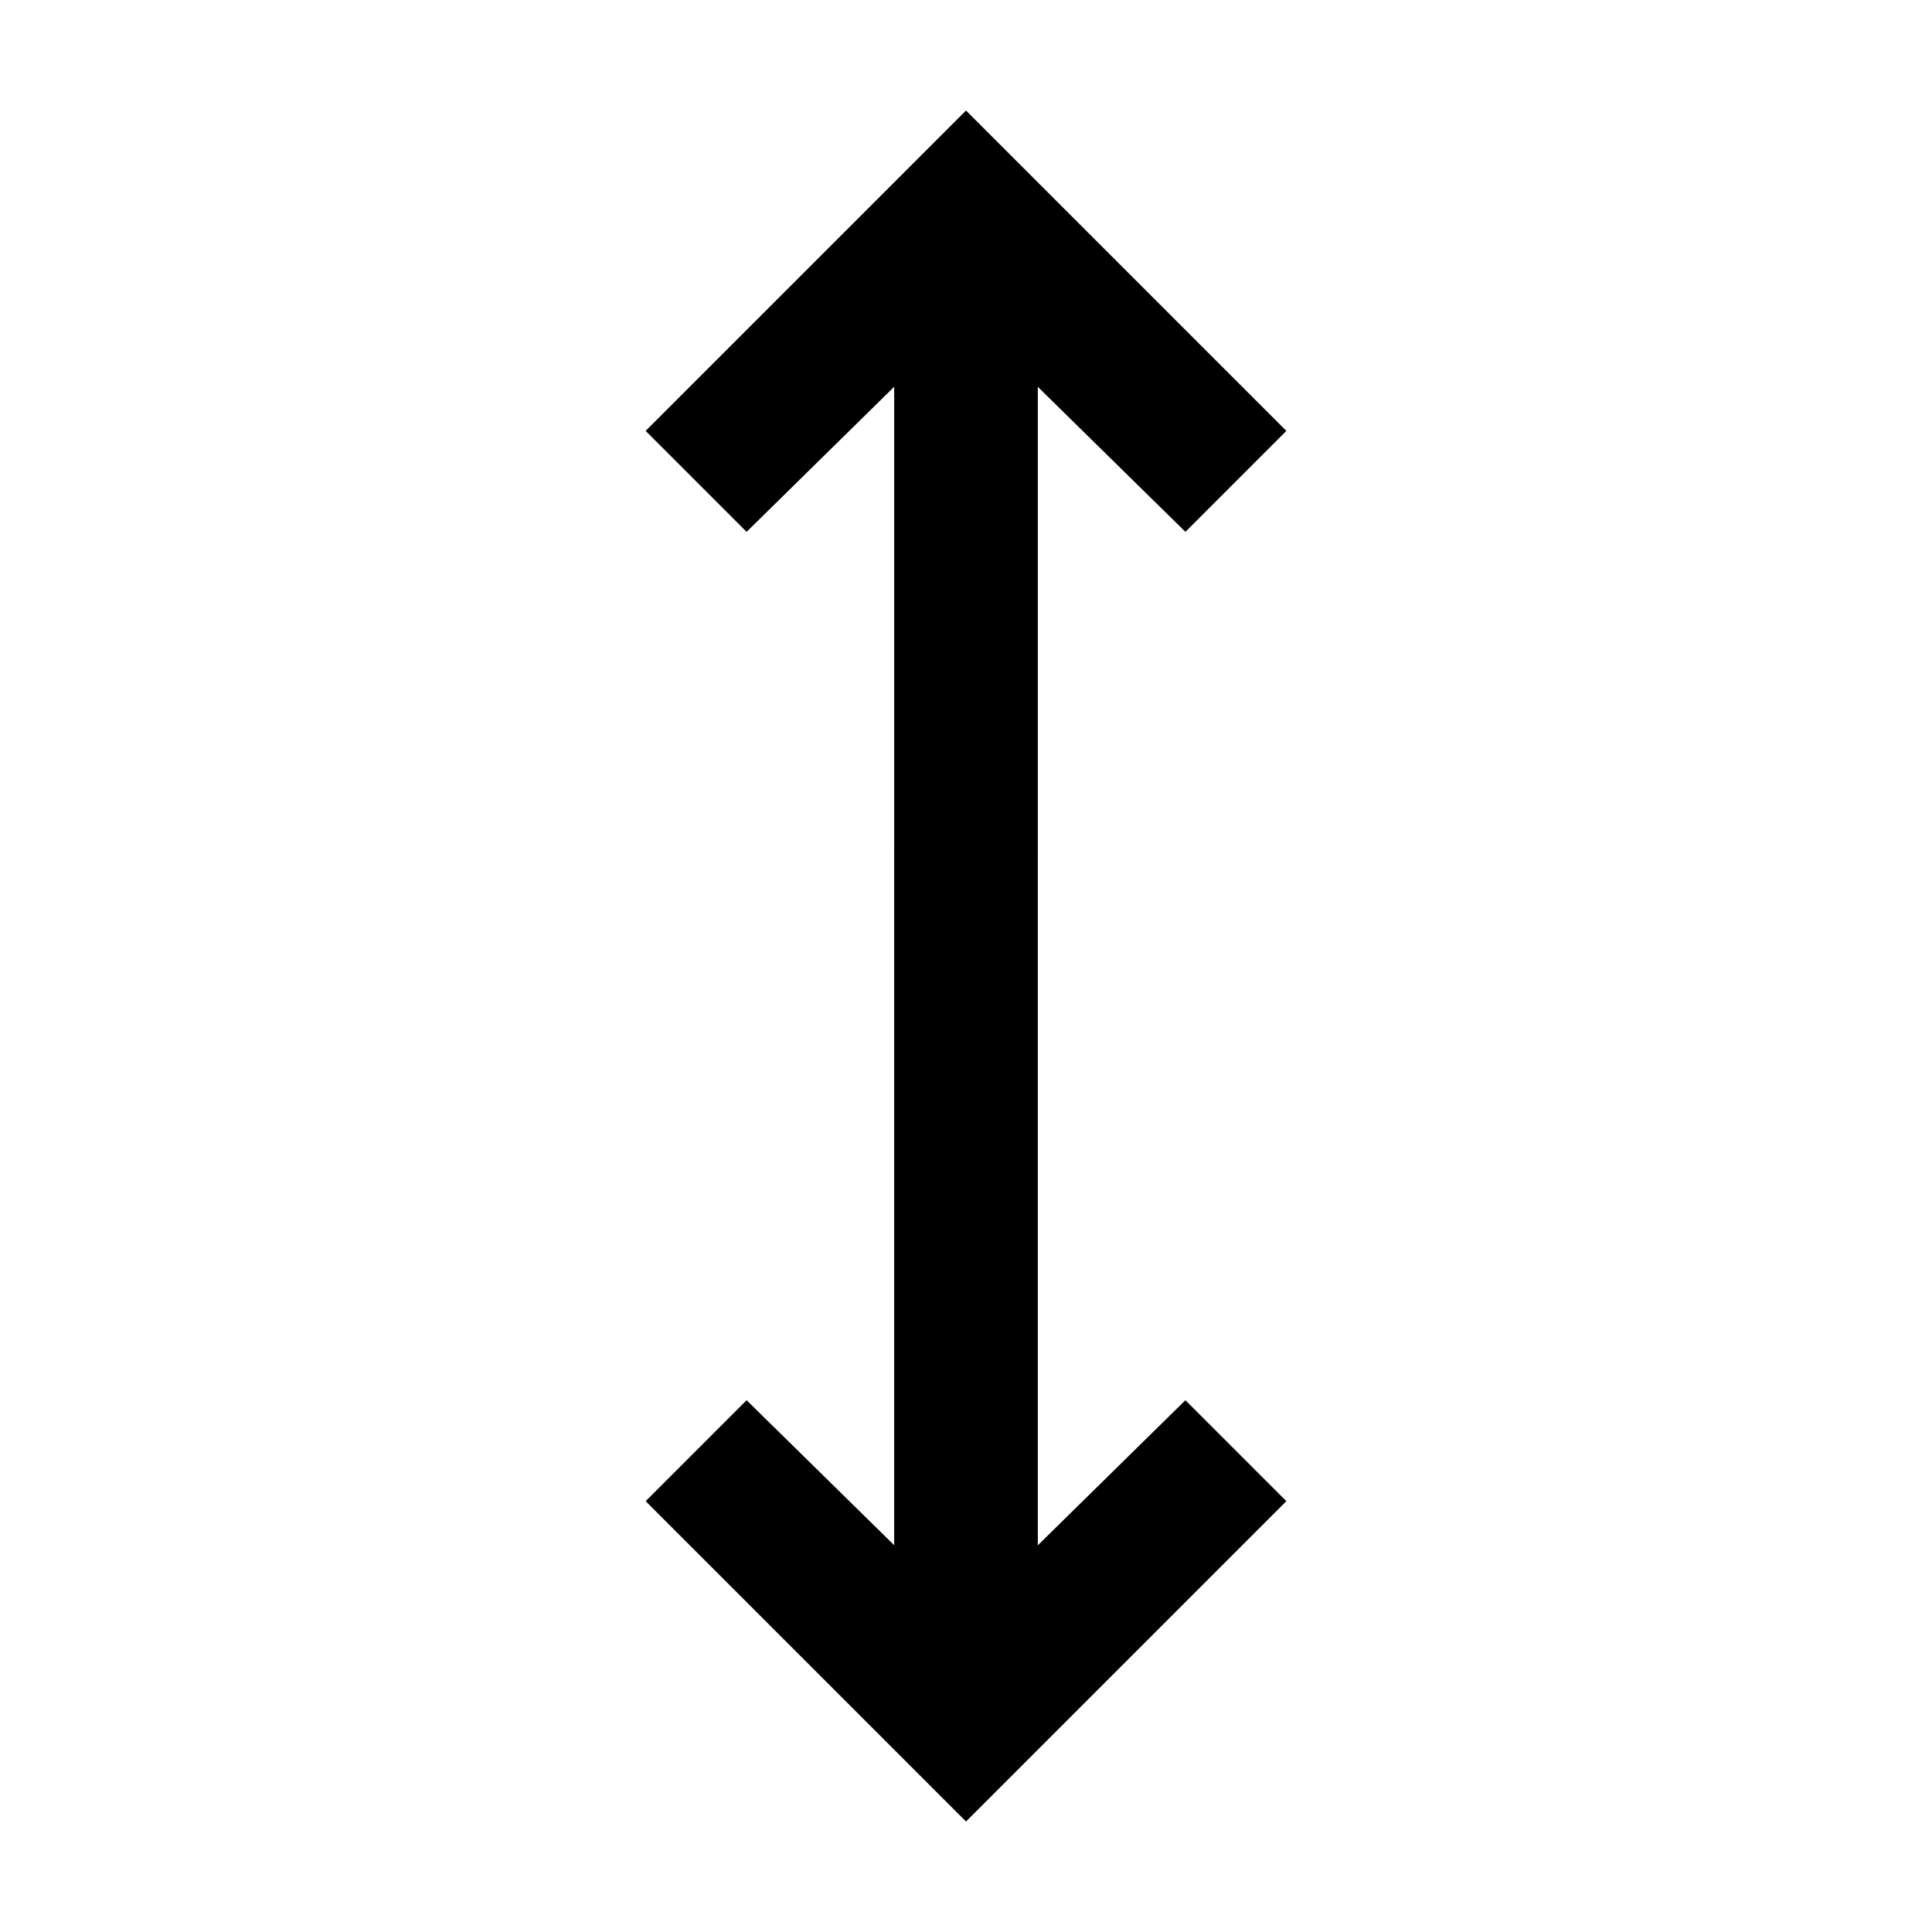 <?xml version="1.0" encoding="UTF-8"?>
<!-- Uploaded to: ICON Repo, www.svgrepo.com, Generator: ICON Repo Mixer Tools -->
<svg fill="#000000" width="800px" height="800px" version="1.1" viewBox="144 144 512 512" xmlns="http://www.w3.org/2000/svg">
 <path d="m419.03 553.52 0.004-307 39.113 38.422 26.75-26.754-84.895-84.895-84.898 84.895 26.754 26.754 39.113-38.449-0.004 307-39.109-38.422-26.754 26.754 84.898 84.895 84.895-84.895-26.75-26.754z"/>
</svg>